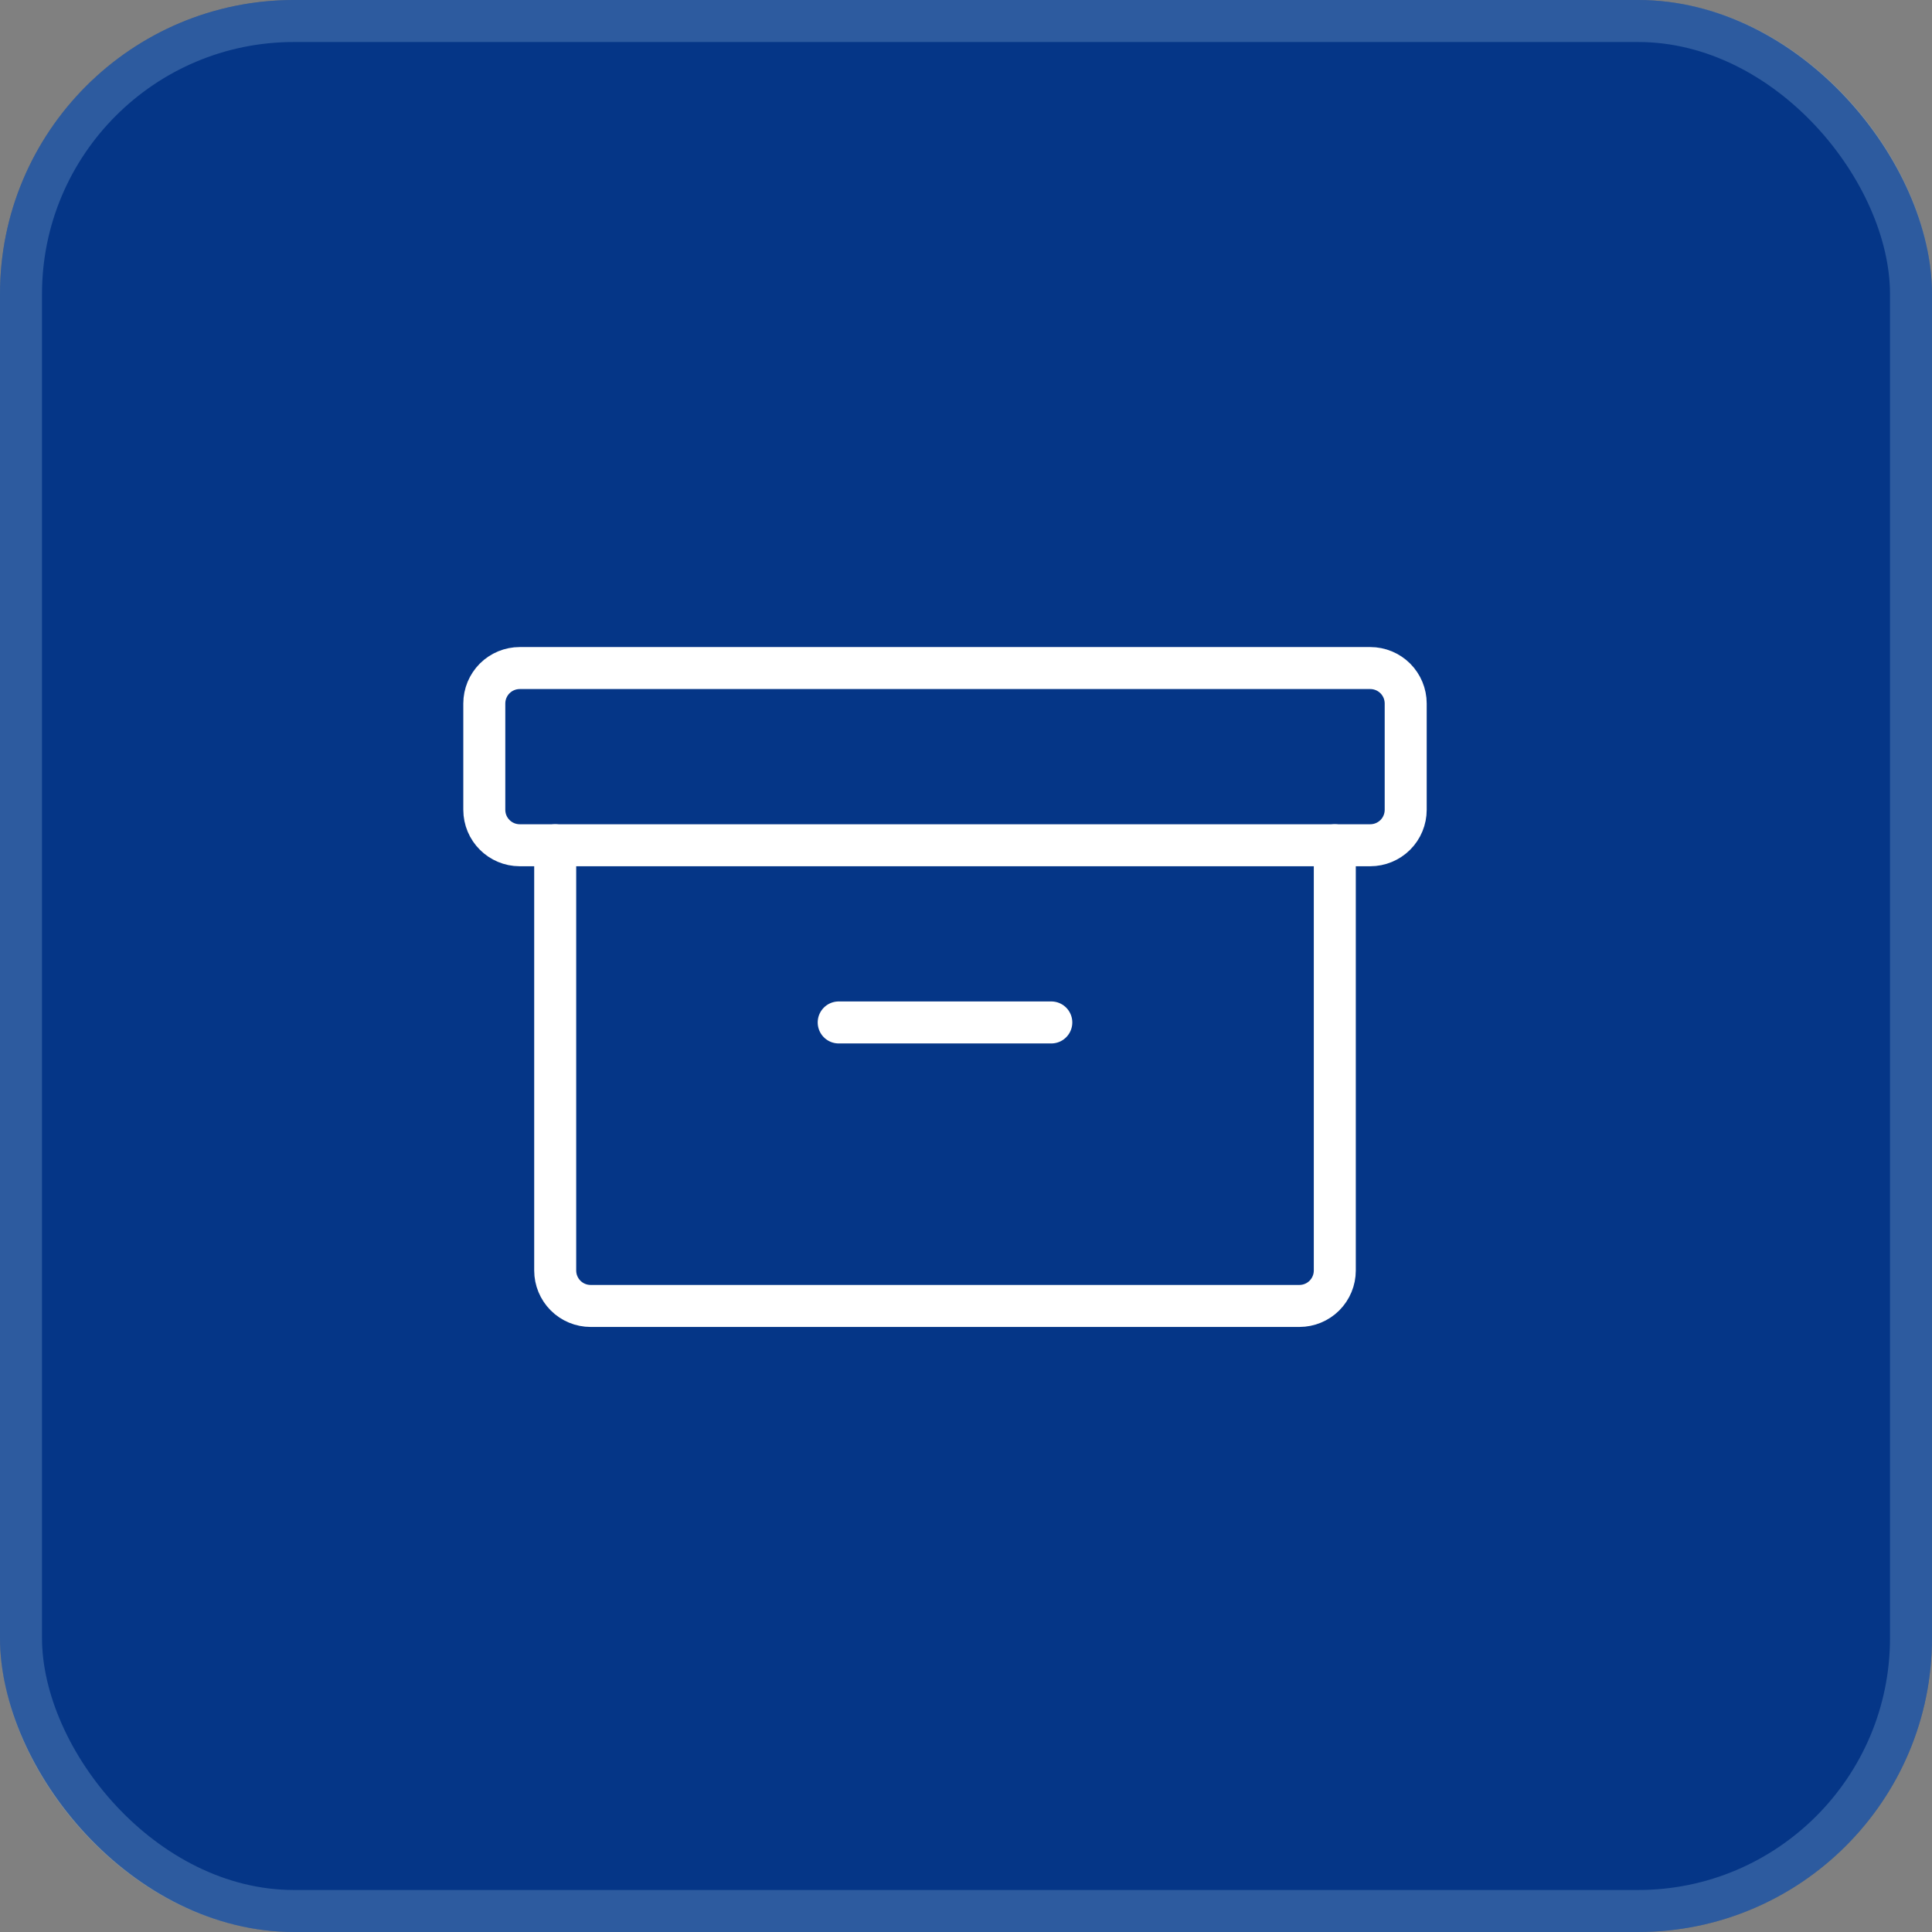<?xml version="1.0" encoding="UTF-8"?> <svg xmlns="http://www.w3.org/2000/svg" width="46" height="46" viewBox="0 0 46 46" fill="none"><rect x="0" y="0" width="46" height="46" fill="#808080" stroke="none"/><rect width="46" height="46" rx="7" fill="#053687"></rect><rect x="0.5" y="0.5" width="45" height="45" rx="6.5" stroke="#8BB2D5" stroke-opacity="0.3"></rect><path d="M32.625 15.906H12.375C12.151 15.906 11.937 15.995 11.778 16.153C11.62 16.312 11.531 16.526 11.531 16.75V19.281C11.531 19.747 11.909 20.125 12.375 20.125H32.625C32.849 20.125 33.063 20.036 33.222 19.878C33.38 19.72 33.469 19.505 33.469 19.281V16.75C33.469 16.526 33.38 16.312 33.222 16.153C33.063 15.995 32.849 15.906 32.625 15.906Z" stroke="white" stroke-linecap="round" stroke-linejoin="round"></path><path d="M31.781 20.125V30.25C31.781 30.474 31.692 30.688 31.534 30.847C31.376 31.005 31.161 31.094 30.938 31.094H14.062C13.839 31.094 13.624 31.005 13.466 30.847C13.308 30.688 13.219 30.474 13.219 30.25V20.125" stroke="white" stroke-linecap="round" stroke-linejoin="round"></path><path d="M19.969 24.344H25.031" stroke="white" stroke-linecap="round" stroke-linejoin="round"></path></svg> 